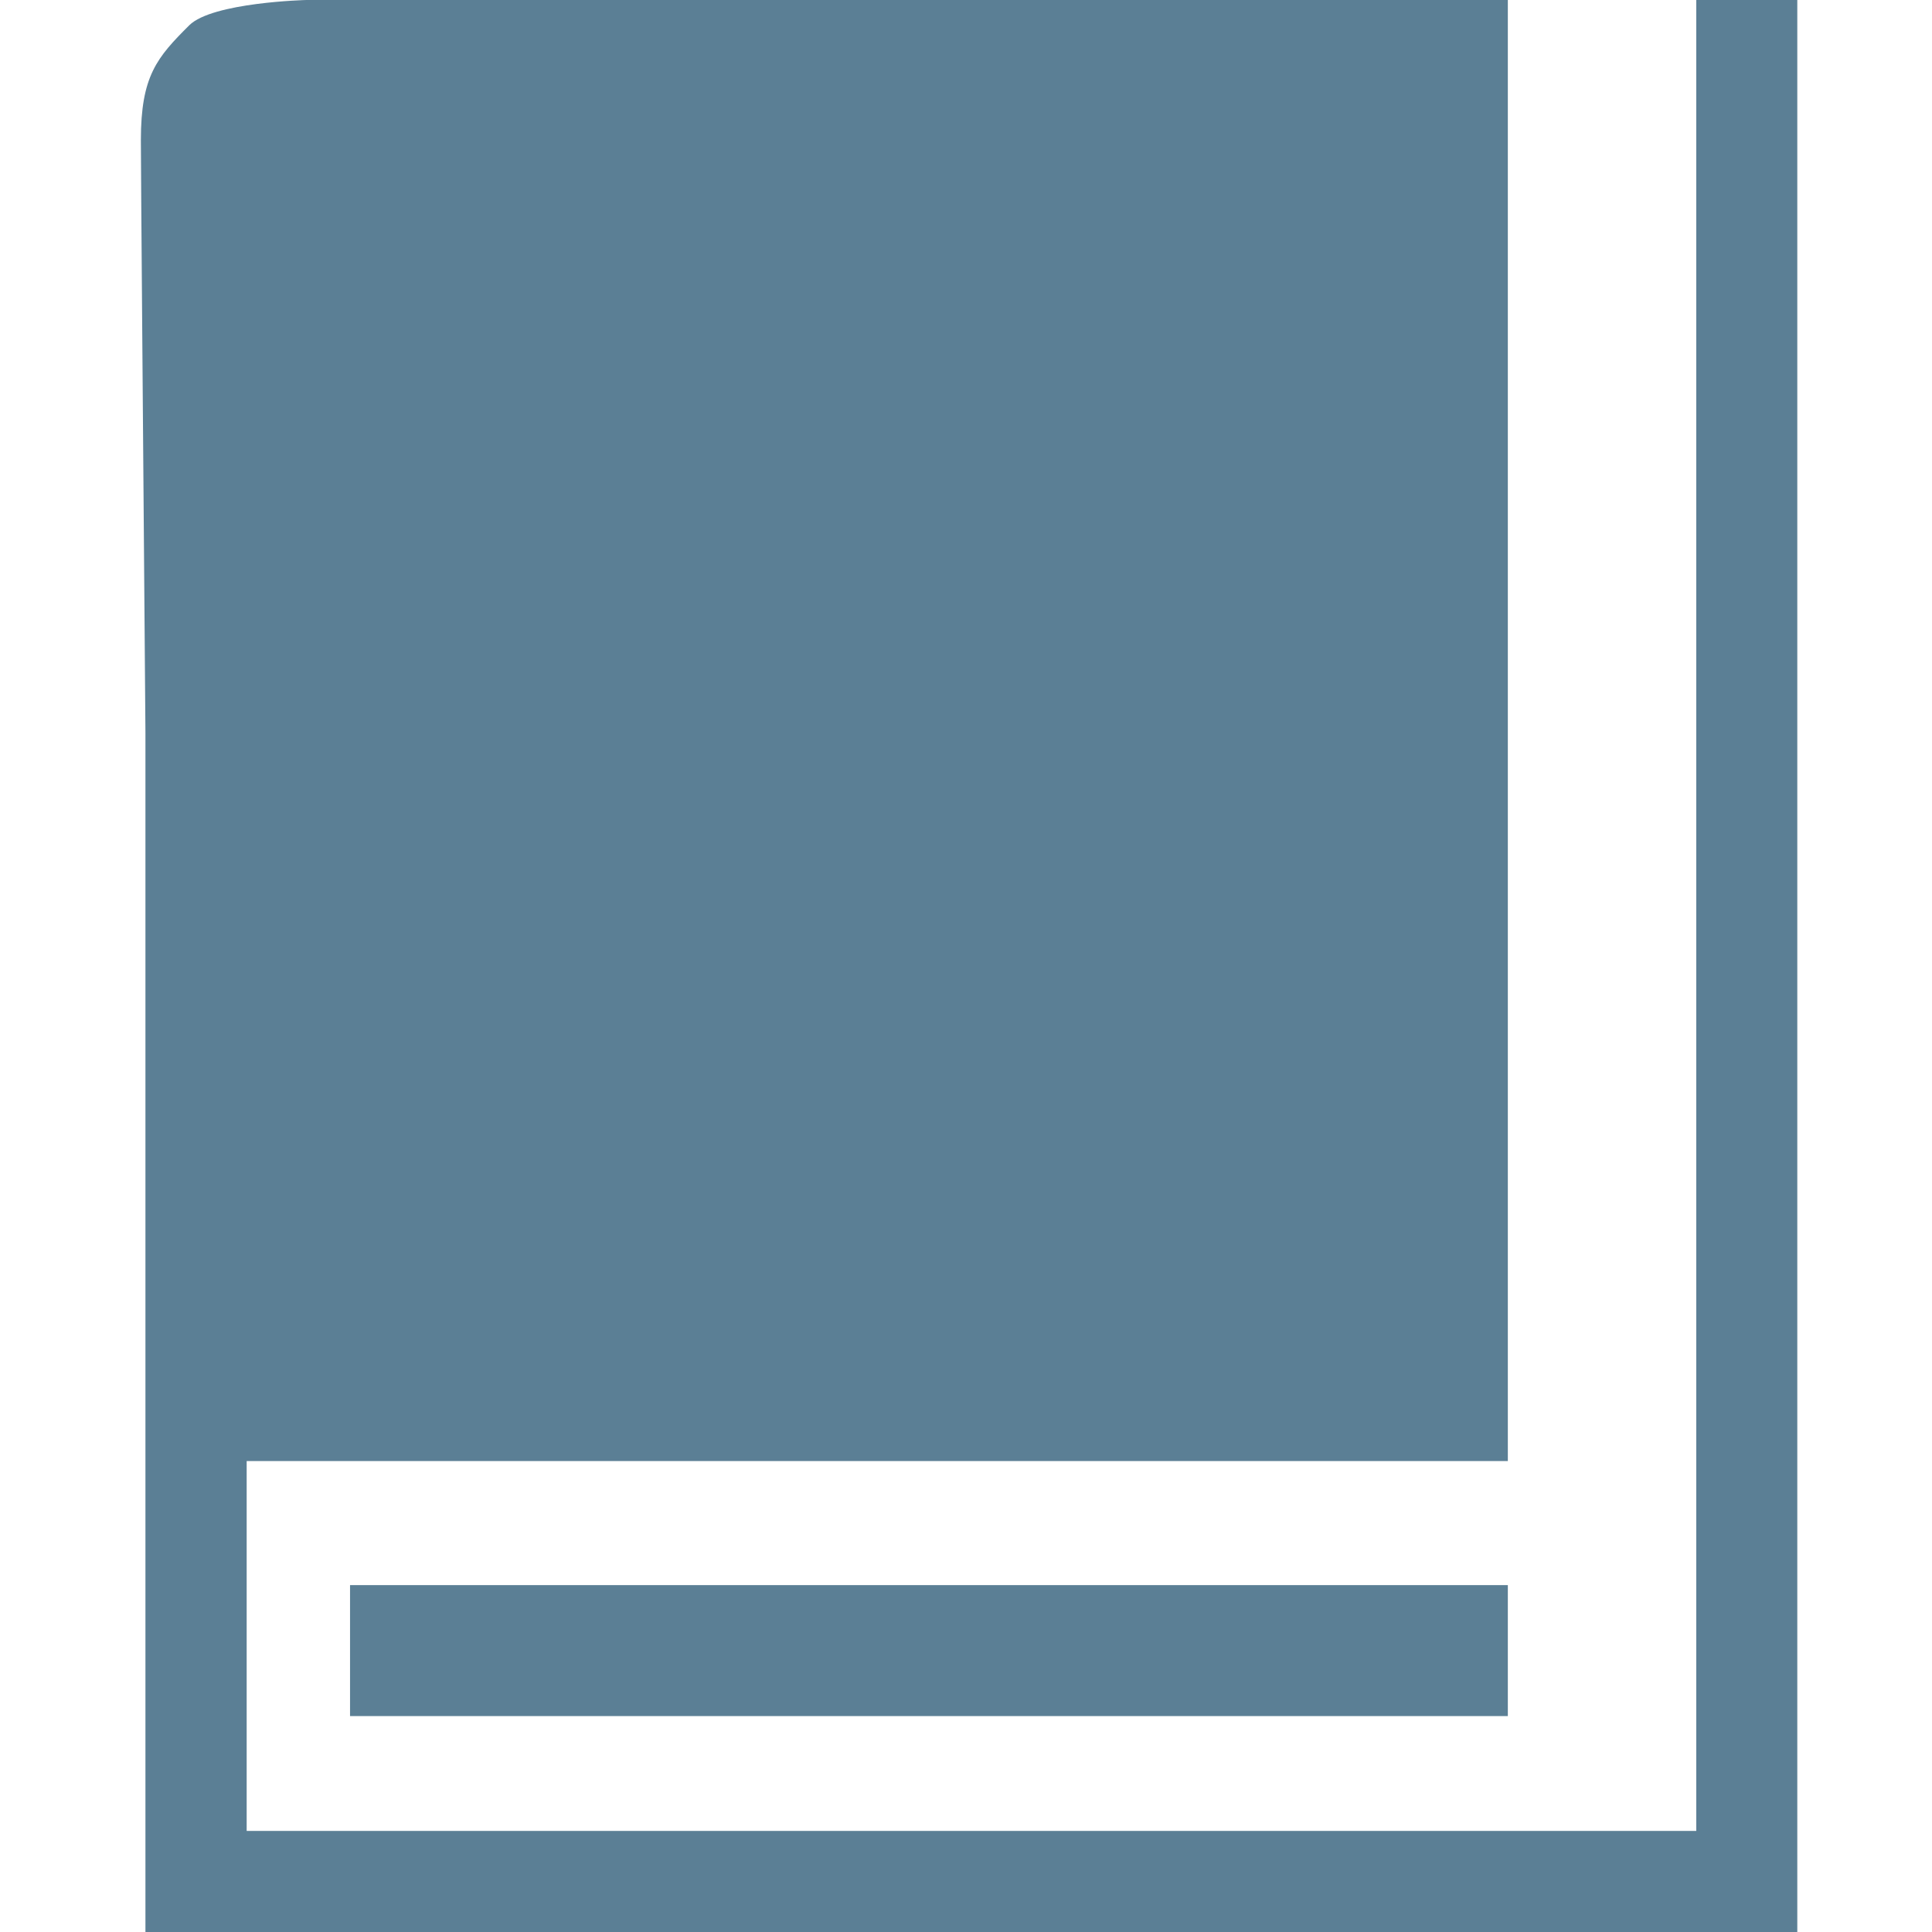 <svg xmlns="http://www.w3.org/2000/svg" viewBox="0 0 288 288">
  <defs>
    <style>
      .a {
        fill: #5b7f95;
      }
    </style>
  </defs>
  <title>moen_icons_list1</title>
  <path class="a" d="M52.18,236.29H224.77v19.52H52.18V236.29ZM252.86,0V272.93H36.77V217.8h188V0H45.67s-14,.34-17.46,3.77C23.41,8.56,21,11.3,21,20.89c0,4.45.34,45.2,0.68,88.35V288H267.92V0H252.86Z"/>
</svg>
